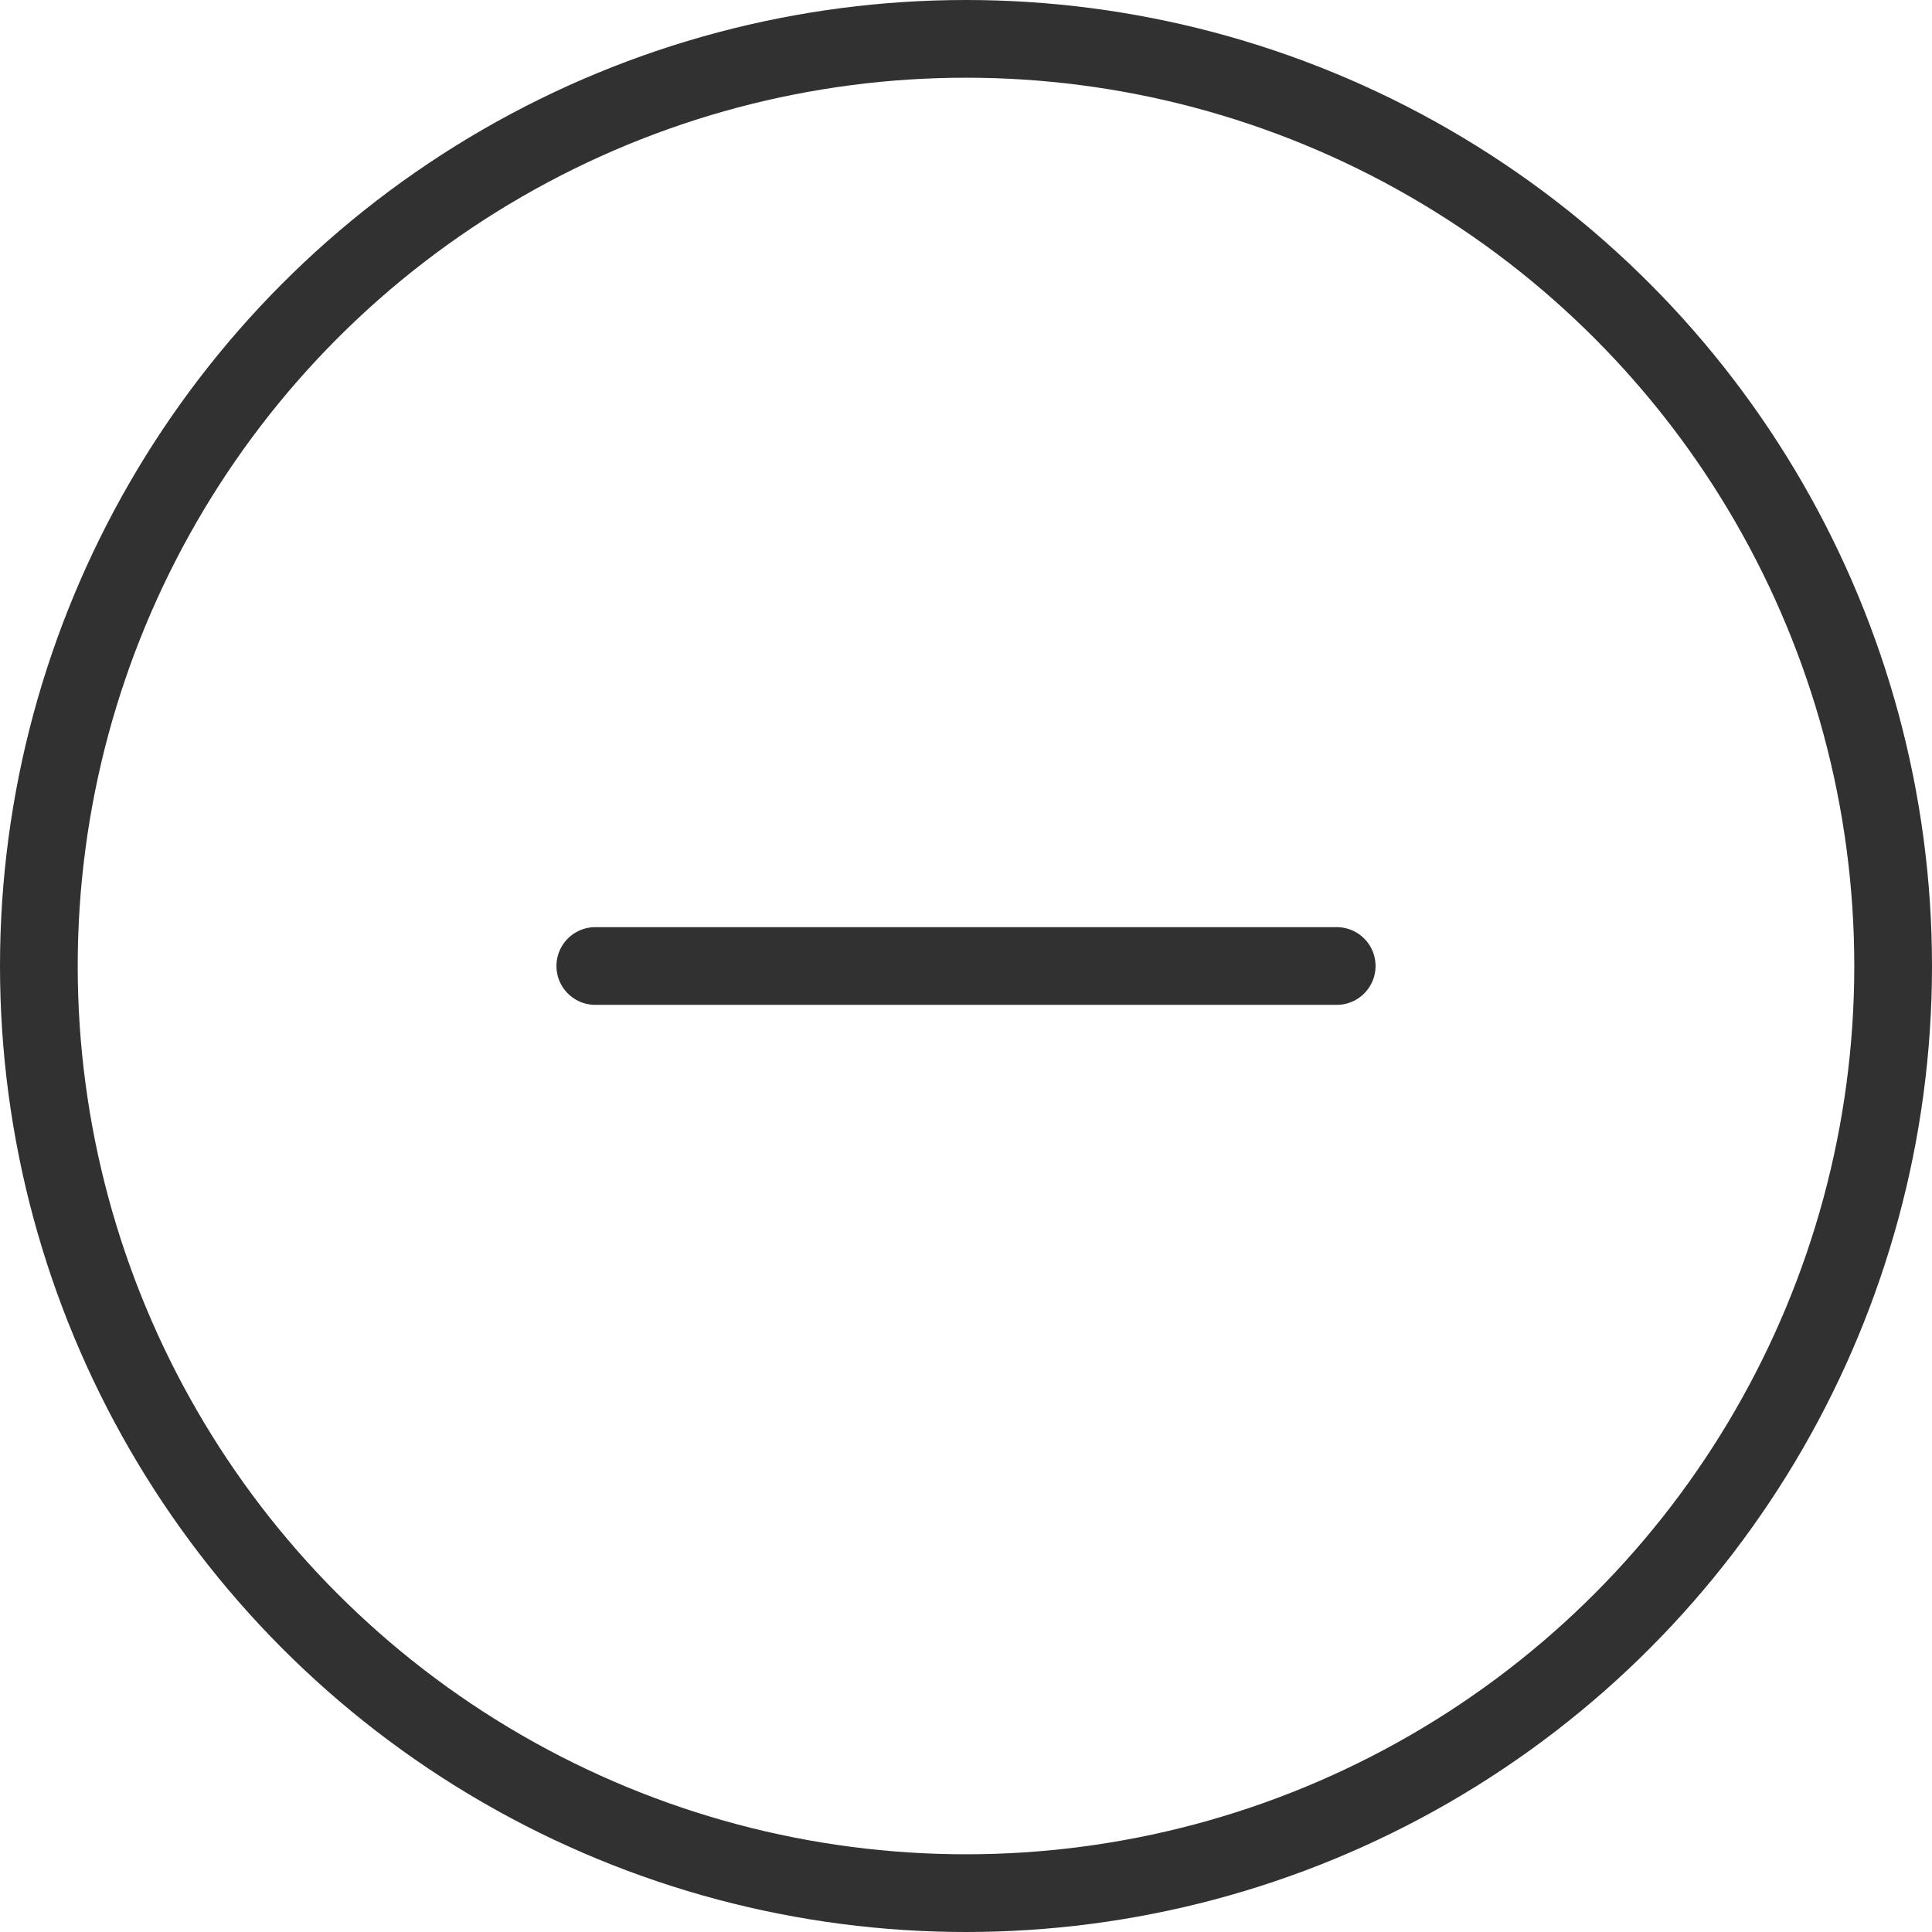 <svg xmlns="http://www.w3.org/2000/svg" viewBox="0 0 24.86 24.86"><defs><style>.cls-1{fill:none;stroke:#313131;stroke-linecap:round;stroke-linejoin:round;}</style></defs><g id="レイヤー_2" data-name="レイヤー 2"><g id="コンテンツ"><circle class="cls-1" cx="12.43" cy="12.43" r="11.93"/><line class="cls-1" x1="17.2" y1="12.43" x2="7.66" y2="12.43"/></g></g></svg>